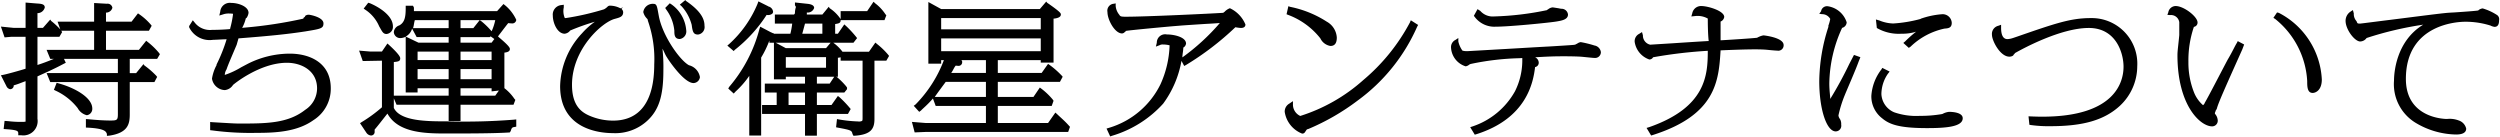 <svg xmlns="http://www.w3.org/2000/svg" width="273.6" height="14.94" viewBox="0 0 273.6 14.94">
  <defs>
    <style>
      .cls-1 {
        fill-rule: evenodd;
      }
    </style>
  </defs>
  <path id="btn_antenna.svg" class="cls-1" d="M12797.4,1644.15l-0.2-.16-0.8,1h-3.6v-2.1h4.7l0.3-.54-0.1-.13a6.579,6.579,0,0,0-1.2-1.09l-0.2-.14-0.7.91h-2.8v-0.99a0.71,0.71,0,0,0,.7-0.53,0.527,0.527,0,0,0-.6-0.44l-1.4-.08v2.04h-4l0.3,0.85a8.735,8.735,0,0,0-1-.93l-0.1-.15-0.8.91h-0.6v-1.61a0.823,0.823,0,0,0,.8-0.62c0-.38-0.4-0.41-0.9-0.44l-1.2-.1v2.77h-1.3l-1.4-.14,0.4,1.18,0.7-.06h1.6v3.49c-0.7.22-2,.58-2.4,0.66l-0.3.06,0.6,1.18a0.568,0.568,0,0,0,.4.34,0.386,0.386,0,0,0,.4-0.42c0.5-.14.7-0.24,1.3-0.46v4.43a1.8,1.8,0,0,1-.4.03,11.81,11.81,0,0,1-1.5-.08l-0.4-.03-0.1.89,0.3,0.02c1.2,0.09,1.3.19,1.3,0.47v0.19h0.3a1.565,1.565,0,0,0,1.8-1.8v-4.64c0.8-.37,1.7-0.75,2.9-1.39l0.2-.1-0.2-.43h5.9v1.56h-7.8l0.4,0.98h7.4v3.51c0,0.65-.1.7-0.8,0.7-0.8,0-1.7-.07-2.4-0.14l-0.3-.02v0.93l0.2,0.01c1.9,0.1,2,.43,2.1.69v0.21l0.3-.03c2-.31,2.2-1.27,2.2-2.32v-3.54h2.7l0.2-.38,0.1-.18-0.1-.13a9.165,9.165,0,0,0-1.3-1.13l-0.1-.14-0.8.98h-0.7v-1.56h3l0.3-.51-0.1-.14A7.919,7.919,0,0,0,12797.4,1644.15Zm-9.4-1.11-0.1-.15h3.6v2.1h-5.2l0.4,0.98h0.4c-0.8.33-1.3,0.51-1.8,0.67v-3.08h2.4Zm3.3,8.37c0-1.2-1.9-2.27-3.7-2.76l-0.2-.06-0.3.77,0.2,0.1a6.544,6.544,0,0,1,2.4,1.9,1.567,1.567,0,0,0,1,.78A0.7,0.7,0,0,0,12791.3,1651.41Zm21.6-6.01a10.229,10.229,0,0,0-4.6,1.12l-0.7.37a8.831,8.831,0,0,1-1.8.84,1.233,1.233,0,0,1,.2-0.62c0.1-.36.7-1.73,1.1-2.68l0.2-.7c3.6-.28,5.4-0.47,7.3-0.76,1.7-.28,2-0.32,2-0.88,0-.69-1.5-0.95-1.6-0.95a0.613,0.613,0,0,0-.4.13,0.189,0.189,0,0,1-.1.15,0.168,0.168,0,0,0-.1.15,48.583,48.583,0,0,1-6.4.98l-0.3.03a4.11,4.11,0,0,0,.4-1.04l0.1-.07a1.3,1.3,0,0,0,.2-0.53c0-.7-1.1-1.09-1.9-1.09a1.052,1.052,0,0,0-1.2.97l-0.1.41,0.4-.12a1.842,1.842,0,0,1,.7-0.1c0.3,0,.4.04,0.4,0.02v0.07a10.707,10.707,0,0,1-.3,1.5,0.1,0.1,0,0,1-.1.12c-0.6.05-1.3,0.08-1.9,0.08a2.108,2.108,0,0,1-1.9-.81l-0.2-.24-0.4.63v0.13a2.482,2.482,0,0,0,2.6,1.38c0.1,0,.5-0.02.9-0.04,0.2-.01.4-0.02,0.6-0.02a17.555,17.555,0,0,1-1.1,2.76v0.07a4.636,4.636,0,0,0-.5,1.48,1.481,1.481,0,0,0,1.4,1.25,1.211,1.211,0,0,0,.9-0.56c0-.02,2.9-2.43,5.9-2.43,1.6,0,3.3.87,3.3,2.8a2.8,2.8,0,0,1-1.3,2.35c-1.9,1.5-4.3,1.5-7.2,1.5-0.5,0-.8-0.02-3-0.15l-0.2-.02v0.9l0.2,0.02a31.621,31.621,0,0,0,4.9.27c2,0,4.4-.1,6.2-1.39a4.055,4.055,0,0,0,1.9-3.49C12817.4,1646.39,12815.1,1645.4,12812.9,1645.4Zm17.2,7.41c-2.1,0-5.1,0-5.8-1.47v-1.05l0.3,0.7h5.7v1.78h1.3v-1.78h5.8l0.2-.53-0.1-.11a4.986,4.986,0,0,0-1.1-1.17v-3.89c0.3-.04.6-0.11,0.6-0.39,0-.11,0-0.28-1.2-1.29l-0.1-.1c0.5-.65.6-0.79,1.1-1.43v-0.02c0.1,0.01.3,0.03,0.4,0.03a0.432,0.432,0,0,0,.5-0.39,4.49,4.49,0,0,0-1.2-1.57l-0.2-.16-0.7.78h-9.1v-0.39l-0.1-.2h-0.8v0.25c0,0.95-.1,1.57-0.7,1.9a0.848,0.848,0,0,0-.6.74,0.7,0.7,0,0,0,.7.65,1.476,1.476,0,0,0,.6-0.15v6.1h1.3v-0.46h3.4V1650h-6v-3.68c0.5-.05.7-0.09,0.7-0.4,0-.1,0-0.34-1.2-1.45l-0.2-.18-0.6.88h-1.3l-1.2-.1,0.4,1.14,2.1-.04v5.1a15.56,15.56,0,0,1-2.2,1.61l-0.2.13,0.7,1.05a0.683,0.683,0,0,0,.5.3,0.391,0.391,0,0,0,.4-0.43v-0.22c0.3-.34.9-1.12,1.4-1.75,1.2,2.18,4.3,2.18,6.6,2.18,1.9,0,5,0,6.7-.11l0.1-.01,0.1-.17c0.1-.37.2-0.39,0.4-0.42l0.2-.04v-0.79l-0.3.03A68.8,68.8,0,0,1,12830.1,1652.81Zm0.2-5.72v1.11h-3.4v-1.11h3.4Zm0-1.91v0.92h-3.4v-0.92h3.4Zm1.3,3.02v-1.11h3.4v1.11h-3.4Zm0-2.1v-0.92h3.4v0.92h-3.4Zm0,3.9v-0.81h3.4v0.34l0.8-.09-0.4.56h-3.8Zm0-7.39v-0.88h2.1l-0.7.88h-1.4Zm2.1-.88h1.7a5.524,5.524,0,0,1-.4,1.23v-0.01a8.54,8.54,0,0,0-1.1-1.08Zm1.3,2.47h-3.4v-0.61h3.2l0.1-.08,0.4,0.29Zm-8.4-2.47h3.7v0.88h-3.9C12826.5,1642.35,12826.5,1642.06,12826.6,1641.73Zm-0.3.93,0.5,0.93h3.5v0.61h-3.3l-1.4-.67A1.44,1.44,0,0,0,12826.3,1642.66Zm-3.6-.24c0.3,0.5.4,0.83,0.8,0.83a0.779,0.779,0,0,0,.7-0.84c0-1.12-1.4-2.05-2.5-2.52l-0.2-.06-0.5.64,0.2,0.14A4.1,4.1,0,0,1,12822.7,1642.42Zm32.3,0.46c0,0.41,0,.92.6,0.92a0.841,0.841,0,0,0,.7-0.97,3.842,3.842,0,0,0-1.6-2.81l-0.2-.13-0.5.51,0.1,0.16A4.645,4.645,0,0,1,12855,1642.88Zm1.3-3.23-0.1-.11-0.6.5,0.2,0.18a4.889,4.889,0,0,1,1.1,2.03c0.1,0.79.2,1.06,0.7,1.06a0.822,0.822,0,0,0,.7-0.96C12858.3,1641.78,12858.1,1640.88,12856.3,1639.65Zm0.3,7.02c-1-.54-2.9-3.23-3.3-5.39-0.2-1.07-.2-1.33-0.6-1.33a1.049,1.049,0,0,0-1.1.9,1.536,1.536,0,0,0,.4.71,0.288,0.288,0,0,1,.1.23,12.627,12.627,0,0,1,.7,4.79c0,4.08-1.6,6.15-4.5,6.15a6.5,6.5,0,0,1-2.5-.5c-1-.41-2-1.16-2-3.42,0-3.91,3.3-6.87,4.7-7.22,0.5-.14.9-0.22,0.9-0.73a0.528,0.528,0,0,0-.2-0.37l0.2-.16-0.3.11a2.5,2.5,0,0,0-1.1-.29,0.367,0.367,0,0,0-.3.1,1.488,1.488,0,0,1-.4.3,28.984,28.984,0,0,1-4.2.96,0.131,0.131,0,0,1-.1-0.03,1.942,1.942,0,0,1-.1-1.14v-0.29l-0.3.04a1.043,1.043,0,0,0-.9,1.15c0,0.8.5,1.98,1.3,1.98a0.871,0.871,0,0,0,.6-0.35,24.79,24.79,0,0,1,2.7-.96,8.379,8.379,0,0,0-1.4,1.26,8.732,8.732,0,0,0-2.4,5.79c0,4.77,4.4,5.14,5.8,5.14a5.155,5.155,0,0,0,3.7-1.32c1.3-1.18,1.8-2.73,1.8-5.54a18.792,18.792,0,0,0-.1-2.38c0.2,0.35.3,0.68,0.5,0.96,0,0.03,1.8,2.8,2.9,2.8a0.729,0.729,0,0,0,.7-0.65A1.608,1.608,0,0,0,12856.6,1646.67Zm5-1.67a15.707,15.707,0,0,0,3.5-3.84,0.75,0.75,0,0,0,.6-0.12,0.277,0.277,0,0,0,.1-0.27,0.661,0.661,0,0,0-.5-0.53l-0.1.2,0.1-.21-1.1-.55-0.1.28a12.274,12.274,0,0,1-3.1,4.39l-0.2.17,0.7,0.6Zm15.6-.64-0.2-.17-0.7,1h-2.9a4.667,4.667,0,0,0-1-.98h2.2l0.4-.51-0.1-.13a12.016,12.016,0,0,0-1.1-1.19l-0.2-.18-0.7,1.02h-0.3v-1.06c0.4-.06.6-0.11,0.6-0.41v-0.02h4.8l0.2-.53-0.1-.11a4.66,4.66,0,0,0-1.1-1.18l-0.2-.19-0.7,1.03h-2.9v0.87a4.247,4.247,0,0,0-1.2-1.19l-0.1-.16-0.7.85h-1.7v-0.22a0.745,0.745,0,0,0,.8-0.5c0-.39-0.6-0.44-0.8-0.46l-1.3-.14v0.32a0.31,0.31,0,0,1,.1.2,2.035,2.035,0,0,0-.1.67l-0.1.13h-2.1v0.99h1.9a8.667,8.667,0,0,1-.2,1.11h-1.8c0-.01,0-0.04-0.1-0.06s-0.1-.06-0.2-0.08l-1.2-.63-0.1.3a15.9,15.9,0,0,1-3.3,6.29l-0.1.18,0.6,0.55,0.2-.22a9.883,9.883,0,0,0,1.5-1.72v6.53h1.3v-8.53a10.77,10.77,0,0,0,.9-1.86h0v0.24h0.5v4h1.3v-0.28h2.1v0.75h-4.4v0.98h1.3v1.36h-1.6V1652h4.7v2.38h1.3V1652h3.4l0.3-.54-0.1-.12a12.211,12.211,0,0,0-1.1-1.15l-0.2-.16-0.7.99h-1.6v-1.36h3l0.3-.37v-0.18l-0.1-.14a8.014,8.014,0,0,0-1-1l-0.1-.04h0.2v-2.08a1.567,1.567,0,0,0,.3-0.05v0.37h2.4v6.24c0,0.22,0,.35-0.1.37a0.769,0.769,0,0,1-.4.04,14.753,14.753,0,0,1-2.1-.22l-0.2-.04-0.1.9,0.2,0.04c1.5,0.28,1.5.31,1.6,0.7l0.1,0.19,0.2-.01c1.7-.13,2.1-0.74,2.1-1.82v-6.39h1.3l0.3-.52-0.1-.13A8.159,8.159,0,0,0,12877.2,1644.36Zm-8.2-1.14,0.3-1.11h1.9v1.11h-2.2Zm0.3,6.44v1.36h-1.8v-1.36h1.8Zm2.3-3.88v1.16h-4.4v-1.16h4.4Zm0.4,2.9h-1.4v-0.75h1.9Zm0.1-4.47-0.5.59h-4.4l-1.1-.59h6Zm24.8,7.82-0.2-.18-0.8,1.14h-5.5v-1.87h5.9l0.2-.56-0.1-.15a7.5,7.5,0,0,0-1.2-1.15l-0.2-.15-0.7,1.03h-3.9v-1.65h6.8l0.3-.56-0.1-.12a9.518,9.518,0,0,0-1.3-1.15l-0.2-.14-0.7.99h-4.8v-1.4h4.7v0.27h1.4v-4.81c0.3-.03.8-0.11,0.8-0.45,0-.13,0-0.25-1.5-1.29l-0.1-.13-0.7.82h-10.8l-1.4-.77v6.75h1.4v-0.39h0.3a13.851,13.851,0,0,1-3.1,4.85l-0.2.15,0.6,0.66,0.2-.15c0.2-.22.7-0.61,1.3-1.31l0.3,0.81h5.5v1.87h-6.6l-1.5-.12,0.3,1.15,1.2-.05h15.6l0.2-.56-0.1-.11C12897.7,1652.74,12897.4,1652.51,12896.9,1652.03Zm-1.8-8.3v1.4h-10.9v-1.4h10.9Zm-10.9-.99v-1.23h10.9v1.23h-10.9Zm2.2,3.37h2.7v1.4h-3.8c0.2-.26.3-0.59,0.5-0.8a2.853,2.853,0,0,0,.3.03,0.392,0.392,0,0,0,.4-0.39A0.251,0.251,0,0,0,12886.4,1646.11Zm-1.7,2.38h4.4v1.65h-5.6C12883.8,1649.7,12884.2,1649.17,12884.7,1648.49Zm31.1-8.06a1.518,1.518,0,0,0-.6.41c-0.1.04-.1,0.07-0.1,0.09-1.3.09-8.5,0.43-10.7,0.43-0.5,0-.6-0.03-0.7-0.21a1.729,1.729,0,0,1-.4-0.97v-0.28l-0.2.04a0.762,0.762,0,0,0-.7.91c0,0.84.8,2.34,1.6,2.34a0.417,0.417,0,0,0,.3-0.16,0.133,0.133,0,0,0,.1-0.11,0.355,0.355,0,0,1,.1-0.02c0.4-.07,4.7-0.48,5.7-0.55,0.4-.04,1.7-0.12,2.9-0.2,0.6-.03,1.2-0.07,1.6-0.1a23.527,23.527,0,0,1-4.1,3.76c0-.35.1-0.71,0.1-1.07a0.592,0.592,0,0,0,.3-0.44c0-.71-1.3-1-2.1-1a0.915,0.915,0,0,0-1.1.91l-0.1.42,0.4-.15a0.7,0.7,0,0,1,.4-0.08,2.916,2.916,0,0,1,.7.09v0.02a11.108,11.108,0,0,1-1,4.25,9.182,9.182,0,0,1-5.6,4.75l-0.3.09,0.4,0.86,0.2-.07a12.218,12.218,0,0,0,5.6-3.52,11.2,11.2,0,0,0,2-4.68l0.3,0.56,0.2-.11a31.251,31.251,0,0,0,5.4-4.13,4.945,4.945,0,0,0,.6.08c0.5,0,.5-0.31.5-0.38A3.386,3.386,0,0,0,12915.8,1640.43Zm9.9,3.3a1.485,1.485,0,0,0,1.1.83c0.5,0,.7-0.34.7-0.92a2.132,2.132,0,0,0-1.1-1.74,11.594,11.594,0,0,0-4-1.62l-0.2-.07-0.2.88,0.2,0.08A8.071,8.071,0,0,1,12925.7,1643.73Zm9.8-1.74a21.21,21.21,0,0,1-5.1,6.3,18.853,18.853,0,0,1-6.9,3.93,1.373,1.373,0,0,1-.8-1.2v-0.42l-0.4.27a1,1,0,0,0-.5.91,3.041,3.041,0,0,0,1.9,2.37c0.3,0,.3-0.17.5-0.42,0-.01,0-0.04.2-0.09a24.884,24.884,0,0,0,5.4-3.12,19.927,19.927,0,0,0,6.5-8.08l0.1-.18-0.8-.51Zm9.4,0.46c1.5,0,5.7-.42,6.6-0.56,0.6-.1,1.3-0.21,1.3-0.77a0.7,0.7,0,0,0-.7-0.63,1.567,1.567,0,0,1-.3-0.05c-0.4-.06-0.6-0.1-0.7-0.1a0.951,0.951,0,0,0-.5.23,0.129,0.129,0,0,0-.1.07,32.38,32.38,0,0,1-5.8.69,1.8,1.8,0,0,1-1.5-.61l-0.3-.19-0.4.73,0.1,0.13A2.685,2.685,0,0,0,12944.9,1642.45Zm10.8,2.06a11.719,11.719,0,0,0-1.5-.37,0.847,0.847,0,0,0-.4.17,1.624,1.624,0,0,0-.2.1c-0.1.04-.5,0.06-2.4,0.18l-0.7.04c-0.2.01-1.1,0.06-2.3,0.13-2.3.14-6.3,0.36-6.4,0.37-0.5,0-.6-0.08-0.6-0.13a2.779,2.779,0,0,1-.4-0.93v-0.38l-0.3.2a0.876,0.876,0,0,0-.5.83,2.273,2.273,0,0,0,1.6,2.07,0.839,0.839,0,0,0,.4-0.19,0.56,0.56,0,0,1,.2-0.08,28.787,28.787,0,0,1,5.3-.62l0.3-.02v0.37a7.566,7.566,0,0,1-.8,3.27,8.322,8.322,0,0,1-4.6,3.83l-0.3.1,0.5,0.82,0.2-.06c5.5-1.75,6.2-5.68,6.4-7.34a0.477,0.477,0,0,0,.4-0.47,0.664,0.664,0,0,0-.4-0.6c1.3-.08,2.1-0.11,3.1-0.11,1.1,0,1.8.03,2.1,0.06l0.4,0.04c0.5,0.05.8,0.08,0.9,0.08a0.631,0.631,0,0,0,.7-0.64A0.843,0.843,0,0,0,12955.7,1644.51Zm18.5-1.11a1.892,1.892,0,0,0-.5.16,1.624,1.624,0,0,0-.2.1c-0.3.05-3,.23-4,0.28v-2.05a0.649,0.649,0,0,0,.4-0.5c0-.68-1.8-1.2-2.5-1.2a0.98,0.98,0,0,0-1,.8l-0.1.34,0.4-.04a2.27,2.27,0,0,1,1.4.27c0,0.23,0,1.61.1,2.46-0.8.04-2.5,0.15-4,.25-1.3.08-2.4,0.15-2.4,0.15a1.022,1.022,0,0,1-.8-1.03l-0.1-.35-0.3.19a0.9,0.9,0,0,0-.5.89,2.412,2.412,0,0,0,1.6,1.92,0.458,0.458,0,0,0,.4-0.22v-0.02a50.734,50.734,0,0,1,6-.71c0,2.66-.2,6.18-6.4,8.35l-0.3.09,0.5,0.83,0.2-.06c6.9-2.2,7.2-5.92,7.4-9.26,0.7-.03,2.6-0.11,3.8-0.11,0.3,0,.8.01,1.2,0.04l0.3,0.03c0.4,0.04.8,0.07,0.9,0.07a0.585,0.585,0,0,0,.7-0.61C12976.4,1643.62,12974.2,1643.4,12974.2,1643.4Zm12.5-.75a4.8,4.8,0,0,0,2.6.57,5.077,5.077,0,0,0,1.6-.22,12.671,12.671,0,0,0-1.2,1.06l-0.2.17,0.6,0.54,0.2-.14a7.649,7.649,0,0,1,3.7-1.97c0.4-.03.8-0.06,0.8-0.63a0.994,0.994,0,0,0-1.1-.94,9.07,9.07,0,0,0-2.3.49v0.02a14.923,14.923,0,0,1-3,.5,4.253,4.253,0,0,1-1.5-.32l-0.4-.12,0.1,0.93Zm7.8,9.12a1.985,1.985,0,0,0-.6.17,0.56,0.56,0,0,1-.2.08,13.869,13.869,0,0,1-2.4.19,7.365,7.365,0,0,1-2.8-.39,2.282,2.282,0,0,1-1.4-1.99,3.973,3.973,0,0,1,.7-2.21l0.2-.26-0.8-.4-0.1.17a5.262,5.262,0,0,0-1.1,2.9,3.026,3.026,0,0,0,1.2,2.46c0.8,0.67,1.9,1.06,4.9,1.06,2,0,3.9-.13,3.9-1.08C12996,1651.84,12994.9,1651.77,12994.5,1651.77Zm-10.9-5.27a41.148,41.148,0,0,1-2.1,3.86c0-.37-0.1-0.9-0.1-1.7a14.977,14.977,0,0,1,1.4-6.08,0.654,0.654,0,0,0,.5-0.61,2.561,2.561,0,0,0-2.1-1.76,0.655,0.655,0,0,0-.7.55l-0.2.28,0.3,0.04a1.016,1.016,0,0,1,.9.52,3.763,3.763,0,0,1-.2.73v0.14a19.767,19.767,0,0,0-1,5.94c0,3.08.8,5.5,1.8,5.5a0.615,0.615,0,0,0,.6-0.73,1.114,1.114,0,0,0-.1-0.56l-0.1-.16a0.727,0.727,0,0,1-.1-0.3,13.2,13.2,0,0,1,.7-2.24c0.2-.5,1.2-2.78,1.5-3.63l0.2-.5-0.7-.25Zm26.4-4.99c-2.2,0-3.9.59-8,2.01l-0.5.17a2.177,2.177,0,0,1-.6.12c-0.5,0-.7-0.48-0.7-1.24v-0.33l-0.3.11a0.917,0.917,0,0,0-.7.99c0,0.65.9,2.39,1.9,2.39a0.7,0.7,0,0,0,.4-0.11,0.384,0.384,0,0,0,.1-0.15,0.131,0.131,0,0,0,.1-0.12c0.8-.46,5-2.76,8.1-2.76,3,0,3.8,2.77,3.8,4.24,0,1.65-.9,5.47-8.9,5.47-0.4,0-.7-0.01-1-0.02l-0.5-.02,0.1,0.93,0.2,0.03a13.885,13.885,0,0,0,2.1.12c3.6,0,5.9-.67,7.6-2.23a5.933,5.933,0,0,0,1.9-4.32A4.987,4.987,0,0,0,13010,1641.51Zm16,2.72c-0.2.3-.5,0.99-1,1.82-0.9,1.7-2.1,4.04-2.5,4.71a0.554,0.554,0,0,1-.2.28,3.631,3.631,0,0,1-1-1.43,8.843,8.843,0,0,1-.6-3.3,11.377,11.377,0,0,1,.6-3.84,0.47,0.47,0,0,0,.4-0.48c0-.64-1.5-1.8-2.4-1.8a0.832,0.832,0,0,0-.8.68l-0.1.29,0.3,0.02a0.916,0.916,0,0,1,1,.78v1.41c-0.1,1.08-.2,1.72-0.2,2.19,0,5.51,2.5,7.8,3.8,7.8a0.619,0.619,0,0,0,.6-0.74,1.158,1.158,0,0,0-.3-0.64v-0.07c0-.09.1-0.22,0.1-0.32l0.1-.12c0.1-.54,1.1-2.74,2.8-6.54l0.2-.53-0.7-.37Zm4.6-3.29-0.2-.05-0.4.59,0.2,0.13a9.352,9.352,0,0,1,3.5,6.79c0,0.58,0,1.3.6,1.3,0.3,0,1-.27,1-1.47A8.681,8.681,0,0,0,13030.6,1640.94Zm23.9,0.25a5.941,5.941,0,0,0-1.6-.74,1,1,0,0,0-.4.15,0.351,0.351,0,0,1-.1.08c-0.4.06-1.7,0.15-2.6,0.21-0.4.02-.7,0.04-0.8,0.05-0.9.08-3.8,0.46-6.2,0.76-1.7.21-3.2,0.41-3.3,0.41-0.3,0-.3,0-0.4-0.26a1.163,1.163,0,0,1-.3-0.85l-0.1-.37-0.3.2a1.207,1.207,0,0,0-.5.98c0,0.95,1,2.26,1.6,2.26a0.893,0.893,0,0,0,.7-0.38,37.359,37.359,0,0,1,6.2-1.46c-3,1.82-3.2,5.34-3.2,6.13a4.942,4.942,0,0,0,2.3,4.57,8.846,8.846,0,0,0,4.5,1.32c0.9,0,1.1-.34,1.1-0.64a1.218,1.218,0,0,0-.8-0.89,2.734,2.734,0,0,0-1.3-.17c-0.2,0-4.5-.05-4.5-4.38,0-6.08,5.8-6.26,6.5-6.26a9.017,9.017,0,0,1,2.7.4,0.211,0.211,0,0,1,.1.04,1.459,1.459,0,0,0,.4.12c0.3,0,.5-0.19.5-0.72A0.564,0.564,0,0,0,13054.5,1641.19Z" transform="translate(-12781.2 -1639.53)"/>
</svg>

